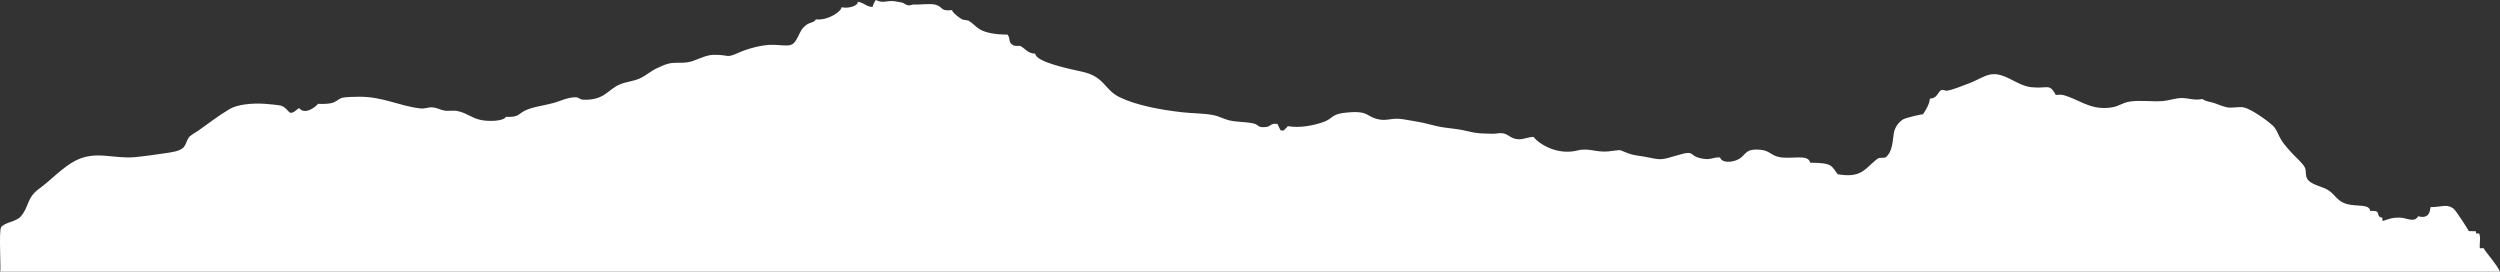 <svg xmlns="http://www.w3.org/2000/svg" width="1012" viewBox="0 0 1012  110" overflow="visible" height="110"><rect x="0" y="0" width="1012" height="110" fill="#333333" stroke="none"/><g><defs><path d="M665.246 63.357 C663.333 63.039 661.327 62.822 659.849 62.319 C654.061 60.35 657.855 60.583 650.996 61.282 C647.451 61.643 644.885 60.638 641.84 60.557 C639.186 60.485 638.622 61.067 636.391 61.312 C629.334 62.089 623.079 58.359 620.726 55.408 C618.604 55.463 616.811 56.444 614.83 56.372 C611.434 56.25 610.894 54.446 608.474 53.97 C607.157 53.712 605.586 54.181 604.297 54.145 C599.733 54.017 598.279 54.139 594.207 53.137 C590.324 52.183 588.153 52.126 584.444 51.586 C580.468 51.006 577.234 49.767 573.226 49.162 C571.671 48.927 567.655 48.138 566.306 48.079 C562.363 47.912 560.873 49.2 556.974 48.047 C553.679 47.078 553.586 45.464 548.865 45.37 C547.383 45.338 544.229 45.607 542.936 45.852 C538.84 46.629 539.171 48.26 535.433 49.499 C531.3 50.868 526.31 51.885 521.255 51.07 C521.097 51.621 519.917 52.235 519.76 52.783 C519.317 52.862 518.874 52.859 518.431 52.773 C517.867 51.923 517.577 51.023 517.102 50.15 C513.896 49.869 514.701 51.174 512.486 51.409 C508.833 51.801 509.864 50.539 507.371 49.974 C504.185 49.253 500.817 49.474 497.631 48.724 C495.202 48.152 493.648 47.078 491.03 46.574 C487.328 45.86 482.789 45.905 478.886 45.478 C469.638 44.461 459.939 42.606 453.228 39.352 C446.945 36.303 447.239 31.042 438.083 29.033 C432.811 27.877 419.261 25.092 419.08 21.727 C416.164 21.755 414.79 19.463 413.022 18.612 C412.704 18.458 410.964 18.691 410.424 18.443 C407.858 17.273 409.232 15.727 407.842 14 C403.263 14.029 398.723 13.324 396.23 11.617 C394.699 10.566 393.729 9.357 392.065 8.361 C391.823 8.212 390.019 8.12 389.423 7.813 C388.283 7.225 385.468 5.015 385.391 4.098 C380.513 4.627 381.923 2.904 378.814 1.932 C376.808 1.303 372.127 1.988 369.956 1.827 C369.203 1.77 368.591 2.261 367.737 2.169 C366.541 2.039 366.061 1.166 364.853 0.99 C363.798 0.838 363.065 0.604 361.977 0.484 C358.743 0.122 357.611 1.523 354.526 -0 C353.873 0.925 353.426 1.862 353.225 2.832 C350.486 2.681 350.107 1.188 347.199 0.71 C347.533 2.344 343.304 3.602 340.642 2.922 C340.676 4.6 335.14 8.417 330.258 7.837 C329.802 9.069 327.877 9.063 326.697 9.895 C324.526 11.428 324.127 12.626 323.124 14.686 C320.768 19.524 319.459 18.354 313.212 18.147 C308.274 17.981 302.079 19.955 299.086 21.295 C293.633 23.74 295.55 22.13 288.976 22.19 C285.178 22.226 281.795 24.645 278.508 25.188 C275.729 25.645 273.207 25.134 270.75 25.724 C268.97 26.152 267.657 26.841 266.231 27.474 C263.424 28.715 261.808 30.408 259.122 31.684 C256.617 32.876 253.463 33.098 251.002 34.125 C245.907 36.249 244.767 40.719 235.99 40.352 C234.516 40.29 234.645 39.371 232.816 39.377 C229.839 39.387 226.661 40.97 224.233 41.642 C220.305 42.732 215.396 43.271 212.371 44.843 C209.648 46.257 209.99 47.517 204.838 47.295 C203.723 49.144 197.717 49.231 194.584 48.562 C190.693 47.734 188.928 45.621 184.816 44.883 C183.503 44.646 181.63 45 180.176 44.813 C178.432 44.589 177.131 43.658 175.173 43.472 C173.216 43.286 172.318 44.159 169.925 43.869 C161.446 42.835 154.986 39.137 145.508 39.16 C143.99 39.163 140.026 39.239 138.612 39.557 C137.15 39.886 136.123 41.364 133.936 41.786 C132.41 42.08 130.476 42.125 128.776 42.018 C127.512 43.494 123.419 46.607 121.027 43.733 C116.31 47.737 117.78 44.562 114.039 42.869 C113.29 42.53 108.476 42.106 107.24 42.025 C101.927 41.675 96.066 42.291 92.961 44.136 C88.156 46.995 84.978 49.567 80.507 52.727 C78.972 53.811 76.862 54.744 76.148 56.062 C74.67 58.796 75.487 60.76 68.355 61.801 C64.343 62.385 58.643 63.257 54.531 63.617 C45.847 64.383 38.935 60.882 30.783 64.91 C25.478 67.531 20.568 72.989 15.924 76.329 C10.575 80.186 11.969 83.701 8.243 87.795 C6.503 89.706 1.758 90.077 0.453 91.968 C-0.565 93.455 0.522 110 0.042 110 C0.133 110 1012 110 1012 110 C1010.461 106.701 1007.404 103.654 1005.33 100.442 C1004.79 100.474 1004.371 100.496 1003.848 100.507 C1003.582 98.556 1004.327 96.387 1003.57 94.525 C1003.143 94.557 1002.721 94.551 1002.297 94.509 C1002.293 94.266 1002.366 93.835 1002.165 93.605 C1001.311 93.669 1000.227 93.499 999.37 93.548 C999.486 93.543 994.133 85.048 993.07 84.348 C990.174 82.436 988.732 83.824 983.899 83.841 C983.629 85.199 983.556 88.784 978.88 87.547 C977.212 90.34 974.365 88.131 971.332 88.093 C967.936 88.056 966.99 88.73 964.509 89.468 C964.451 89.05 964.303 88.534 964.379 88.127 C961.149 87.69 964.617 84.933 959.478 85.427 C959.2 82.474 954.036 83.687 950.137 82.619 C945.356 81.312 945.287 78.032 941.115 76.266 C938.698 75.241 935.971 74.578 934.513 73.096 C932.745 71.302 933.977 69.247 932.781 67.393 C931.601 65.56 929.39 63.768 927.694 61.883 C925.201 59.111 923.722 57.554 922.325 54.499 C921.773 53.298 921.096 51.797 919.924 50.716 C918.204 49.135 911.57 44.212 908.28 43.478 C906.443 43.067 903.515 43.835 901.674 43.478 C899.849 43.122 897.775 42.229 896.522 41.785 C894.766 41.162 893.066 41.19 891.483 40.06 C888.45 40.828 885.861 39.629 882.88 39.691 C880.765 39.734 877.696 40.725 875.642 40.896 C871.211 41.262 866.253 40.437 862.016 41.136 C859.281 41.588 857.831 42.913 855.265 43.39 C847.374 44.86 842.67 41.111 837.627 39.279 C835.742 38.592 834.936 38.136 832.193 38.42 C829.479 33.577 829.104 36 822.414 35.315 C815.667 34.622 810.785 28.069 804.091 30.589 C801.227 31.669 799.262 33.025 796.414 33.984 C794.622 34.586 790.106 36.592 787.722 36.756 C784.205 35.048 785.297 39.8 781.221 39.913 C781.1 41.966 779.666 44.414 778.381 46.348 C778.659 45.93 771.196 47.783 770.374 48.314 C767.953 49.877 766.922 52.123 766.596 54.008 C766.156 56.562 766.205 61.508 763.277 63.706 C762.91 63.983 760.812 63.794 760.441 64.007 C759.56 64.517 758.315 65.662 757.662 66.25 C754.472 69.129 752.353 71.985 743.903 70.535 C741.216 67.099 741.998 65.937 732.75 65.854 C732.001 62.145 725.149 64.643 720.062 63.547 C716.856 62.856 716.328 61.009 712.824 60.642 C706.359 59.966 706.694 62.817 703.963 64.348 C701.244 65.869 697.055 66.086 696.269 63.732 C693.41 63.581 692.741 64.698 689.974 64.336 C682.635 63.378 687.219 60.393 678.909 62.883 C672.465 64.817 672.348 64.811 666.56 63.593 C666.13 63.504 665.693 63.425 665.247 63.351" id="path-166595931361277"></path></defs> <path d="M665.246 63.357 C663.333 63.039 661.327 62.822 659.849 62.319 C654.061 60.35 657.855 60.583 650.996 61.282 C647.451 61.643 644.885 60.638 641.84 60.557 C639.186 60.485 638.622 61.067 636.391 61.312 C629.334 62.089 623.079 58.359 620.726 55.408 C618.604 55.463 616.811 56.444 614.83 56.372 C611.434 56.25 610.894 54.446 608.474 53.97 C607.157 53.712 605.586 54.181 604.297 54.145 C599.733 54.017 598.279 54.139 594.207 53.137 C590.324 52.183 588.153 52.126 584.444 51.586 C580.468 51.006 577.234 49.767 573.226 49.162 C571.671 48.927 567.655 48.138 566.306 48.079 C562.363 47.912 560.873 49.2 556.974 48.047 C553.679 47.078 553.586 45.464 548.865 45.37 C547.383 45.338 544.229 45.607 542.936 45.852 C538.84 46.629 539.171 48.26 535.433 49.499 C531.3 50.868 526.31 51.885 521.255 51.07 C521.097 51.621 519.917 52.235 519.76 52.783 C519.317 52.862 518.874 52.859 518.431 52.773 C517.867 51.923 517.577 51.023 517.102 50.15 C513.896 49.869 514.701 51.174 512.486 51.409 C508.833 51.801 509.864 50.539 507.371 49.974 C504.185 49.253 500.817 49.474 497.631 48.724 C495.202 48.152 493.648 47.078 491.03 46.574 C487.328 45.86 482.789 45.905 478.886 45.478 C469.638 44.461 459.939 42.606 453.228 39.352 C446.945 36.303 447.239 31.042 438.083 29.033 C432.811 27.877 419.261 25.092 419.08 21.727 C416.164 21.755 414.79 19.463 413.022 18.612 C412.704 18.458 410.964 18.691 410.424 18.443 C407.858 17.273 409.232 15.727 407.842 14.001 C403.263 14.029 398.723 13.324 396.23 11.617 C394.699 10.566 393.729 9.357 392.065 8.361 C391.823 8.212 390.019 8.12 389.423 7.813 C388.283 7.225 385.468 5.015 385.391 4.098 C380.513 4.627 381.923 2.904 378.814 1.932 C376.808 1.303 372.127 1.988 369.956 1.827 C369.203 1.77 368.591 2.261 367.737 2.169 C366.541 2.039 366.061 1.166 364.853 0.99 C363.798 0.838 363.065 0.604 361.977 0.484 C358.743 0.122 357.611 1.523 354.526 -0 C353.873 0.925 353.426 1.862 353.225 2.832 C350.486 2.681 350.107 1.188 347.199 0.71 C347.533 2.344 343.304 3.602 340.642 2.922 C340.676 4.6 335.14 8.417 330.258 7.837 C329.802 9.069 327.877 9.063 326.697 9.895 C324.526 11.428 324.127 12.626 323.124 14.686 C320.768 19.524 319.459 18.354 313.212 18.147 C308.274 17.981 302.079 19.955 299.086 21.295 C293.633 23.74 295.55 22.13 288.976 22.19 C285.178 22.226 281.795 24.645 278.508 25.188 C275.729 25.645 273.207 25.134 270.75 25.724 C268.97 26.152 267.657 26.841 266.231 27.474 C263.424 28.715 261.808 30.408 259.122 31.684 C256.617 32.876 253.463 33.098 251.002 34.125 C245.907 36.249 244.767 40.719 235.99 40.352 C234.516 40.29 234.645 39.371 232.816 39.377 C229.839 39.387 226.661 40.97 224.233 41.642 C220.305 42.732 215.396 43.271 212.371 44.843 C209.648 46.257 209.99 47.517 204.838 47.295 C203.723 49.144 197.717 49.231 194.584 48.562 C190.693 47.734 188.928 45.621 184.816 44.883 C183.503 44.646 181.63 45 180.176 44.813 C178.432 44.589 177.131 43.658 175.173 43.472 C173.216 43.286 172.318 44.159 169.925 43.869 C161.446 42.835 154.986 39.137 145.508 39.16 C143.99 39.163 140.026 39.239 138.612 39.557 C137.15 39.886 136.123 41.364 133.936 41.786 C132.41 42.08 130.476 42.125 128.776 42.018 C127.512 43.494 123.419 46.607 121.027 43.733 C116.31 47.737 117.78 44.562 114.039 42.869 C113.29 42.53 108.476 42.106 107.24 42.025 C101.927 41.675 96.066 42.291 92.961 44.136 C88.156 46.995 84.978 49.567 80.507 52.727 C78.972 53.811 76.862 54.744 76.149 56.062 C74.67 58.796 75.487 60.76 68.355 61.801 C64.343 62.385 58.643 63.257 54.531 63.617 C45.847 64.383 38.935 60.882 30.783 64.91 C25.478 67.531 20.568 72.989 15.924 76.329 C10.575 80.186 11.969 83.701 8.243 87.795 C6.503 89.706 1.758 90.077 0.453 91.968 C-0.565 93.455 0.522 110 0.042 110 C0.133 110 1012 110 1012 110 C1010.461 106.701 1007.404 103.654 1005.33 100.442 C1004.79 100.474 1004.371 100.496 1003.848 100.507 C1003.582 98.556 1004.327 96.387 1003.57 94.525 C1003.143 94.557 1002.721 94.551 1002.297 94.509 C1002.293 94.266 1002.366 93.835 1002.165 93.605 C1001.311 93.669 1000.227 93.499 999.37 93.548 C999.486 93.543 994.133 85.048 993.07 84.348 C990.174 82.436 988.732 83.824 983.899 83.841 C983.629 85.199 983.556 88.784 978.88 87.547 C977.212 90.34 974.365 88.131 971.332 88.093 C967.936 88.056 966.99 88.73 964.509 89.468 C964.451 89.05 964.303 88.534 964.379 88.127 C961.149 87.69 964.617 84.933 959.478 85.427 C959.2 82.474 954.036 83.687 950.137 82.619 C945.356 81.312 945.287 78.032 941.115 76.266 C938.698 75.241 935.971 74.578 934.513 73.096 C932.745 71.302 933.977 69.247 932.781 67.393 C931.601 65.56 929.39 63.768 927.694 61.883 C925.201 59.111 923.722 57.554 922.325 54.499 C921.773 53.298 921.096 51.797 919.924 50.716 C918.204 49.135 911.57 44.212 908.28 43.478 C906.443 43.067 903.515 43.835 901.674 43.478 C899.849 43.122 897.775 42.229 896.522 41.785 C894.766 41.162 893.066 41.19 891.483 40.06 C888.45 40.828 885.861 39.629 882.88 39.691 C880.765 39.734 877.696 40.725 875.642 40.896 C871.211 41.262 866.253 40.437 862.016 41.136 C859.281 41.588 857.831 42.913 855.265 43.39 C847.374 44.86 842.67 41.111 837.627 39.279 C835.742 38.592 834.936 38.136 832.193 38.42 C829.479 33.577 829.104 36 822.414 35.315 C815.667 34.622 810.785 28.069 804.091 30.589 C801.227 31.669 799.262 33.025 796.414 33.984 C794.622 34.586 790.106 36.592 787.722 36.756 C784.205 35.048 785.297 39.8 781.221 39.913 C781.1 41.966 779.666 44.414 778.381 46.348 C778.659 45.93 771.196 47.783 770.374 48.314 C767.953 49.877 766.922 52.123 766.596 54.008 C766.156 56.562 766.205 61.508 763.277 63.706 C762.91 63.983 760.812 63.794 760.441 64.007 C759.56 64.517 758.315 65.662 757.662 66.25 C754.472 69.129 752.353 71.985 743.903 70.535 C741.216 67.099 741.998 65.937 732.75 65.854 C732.001 62.145 725.149 64.643 720.062 63.547 C716.856 62.856 716.328 61.009 712.824 60.642 C706.359 59.966 706.694 62.817 703.963 64.348 C701.244 65.869 697.055 66.086 696.269 63.732 C693.41 63.581 692.741 64.698 689.974 64.336 C682.635 63.378 687.219 60.393 678.909 62.883 C672.465 64.817 672.348 64.811 666.56 63.593 C666.13 63.504 665.693 63.425 665.247 63.351" style="stroke-width: 0px; stroke-linecap: butt; stroke-linejoin: miter; fill: rgb(255, 255, 255);"></path></g></svg>